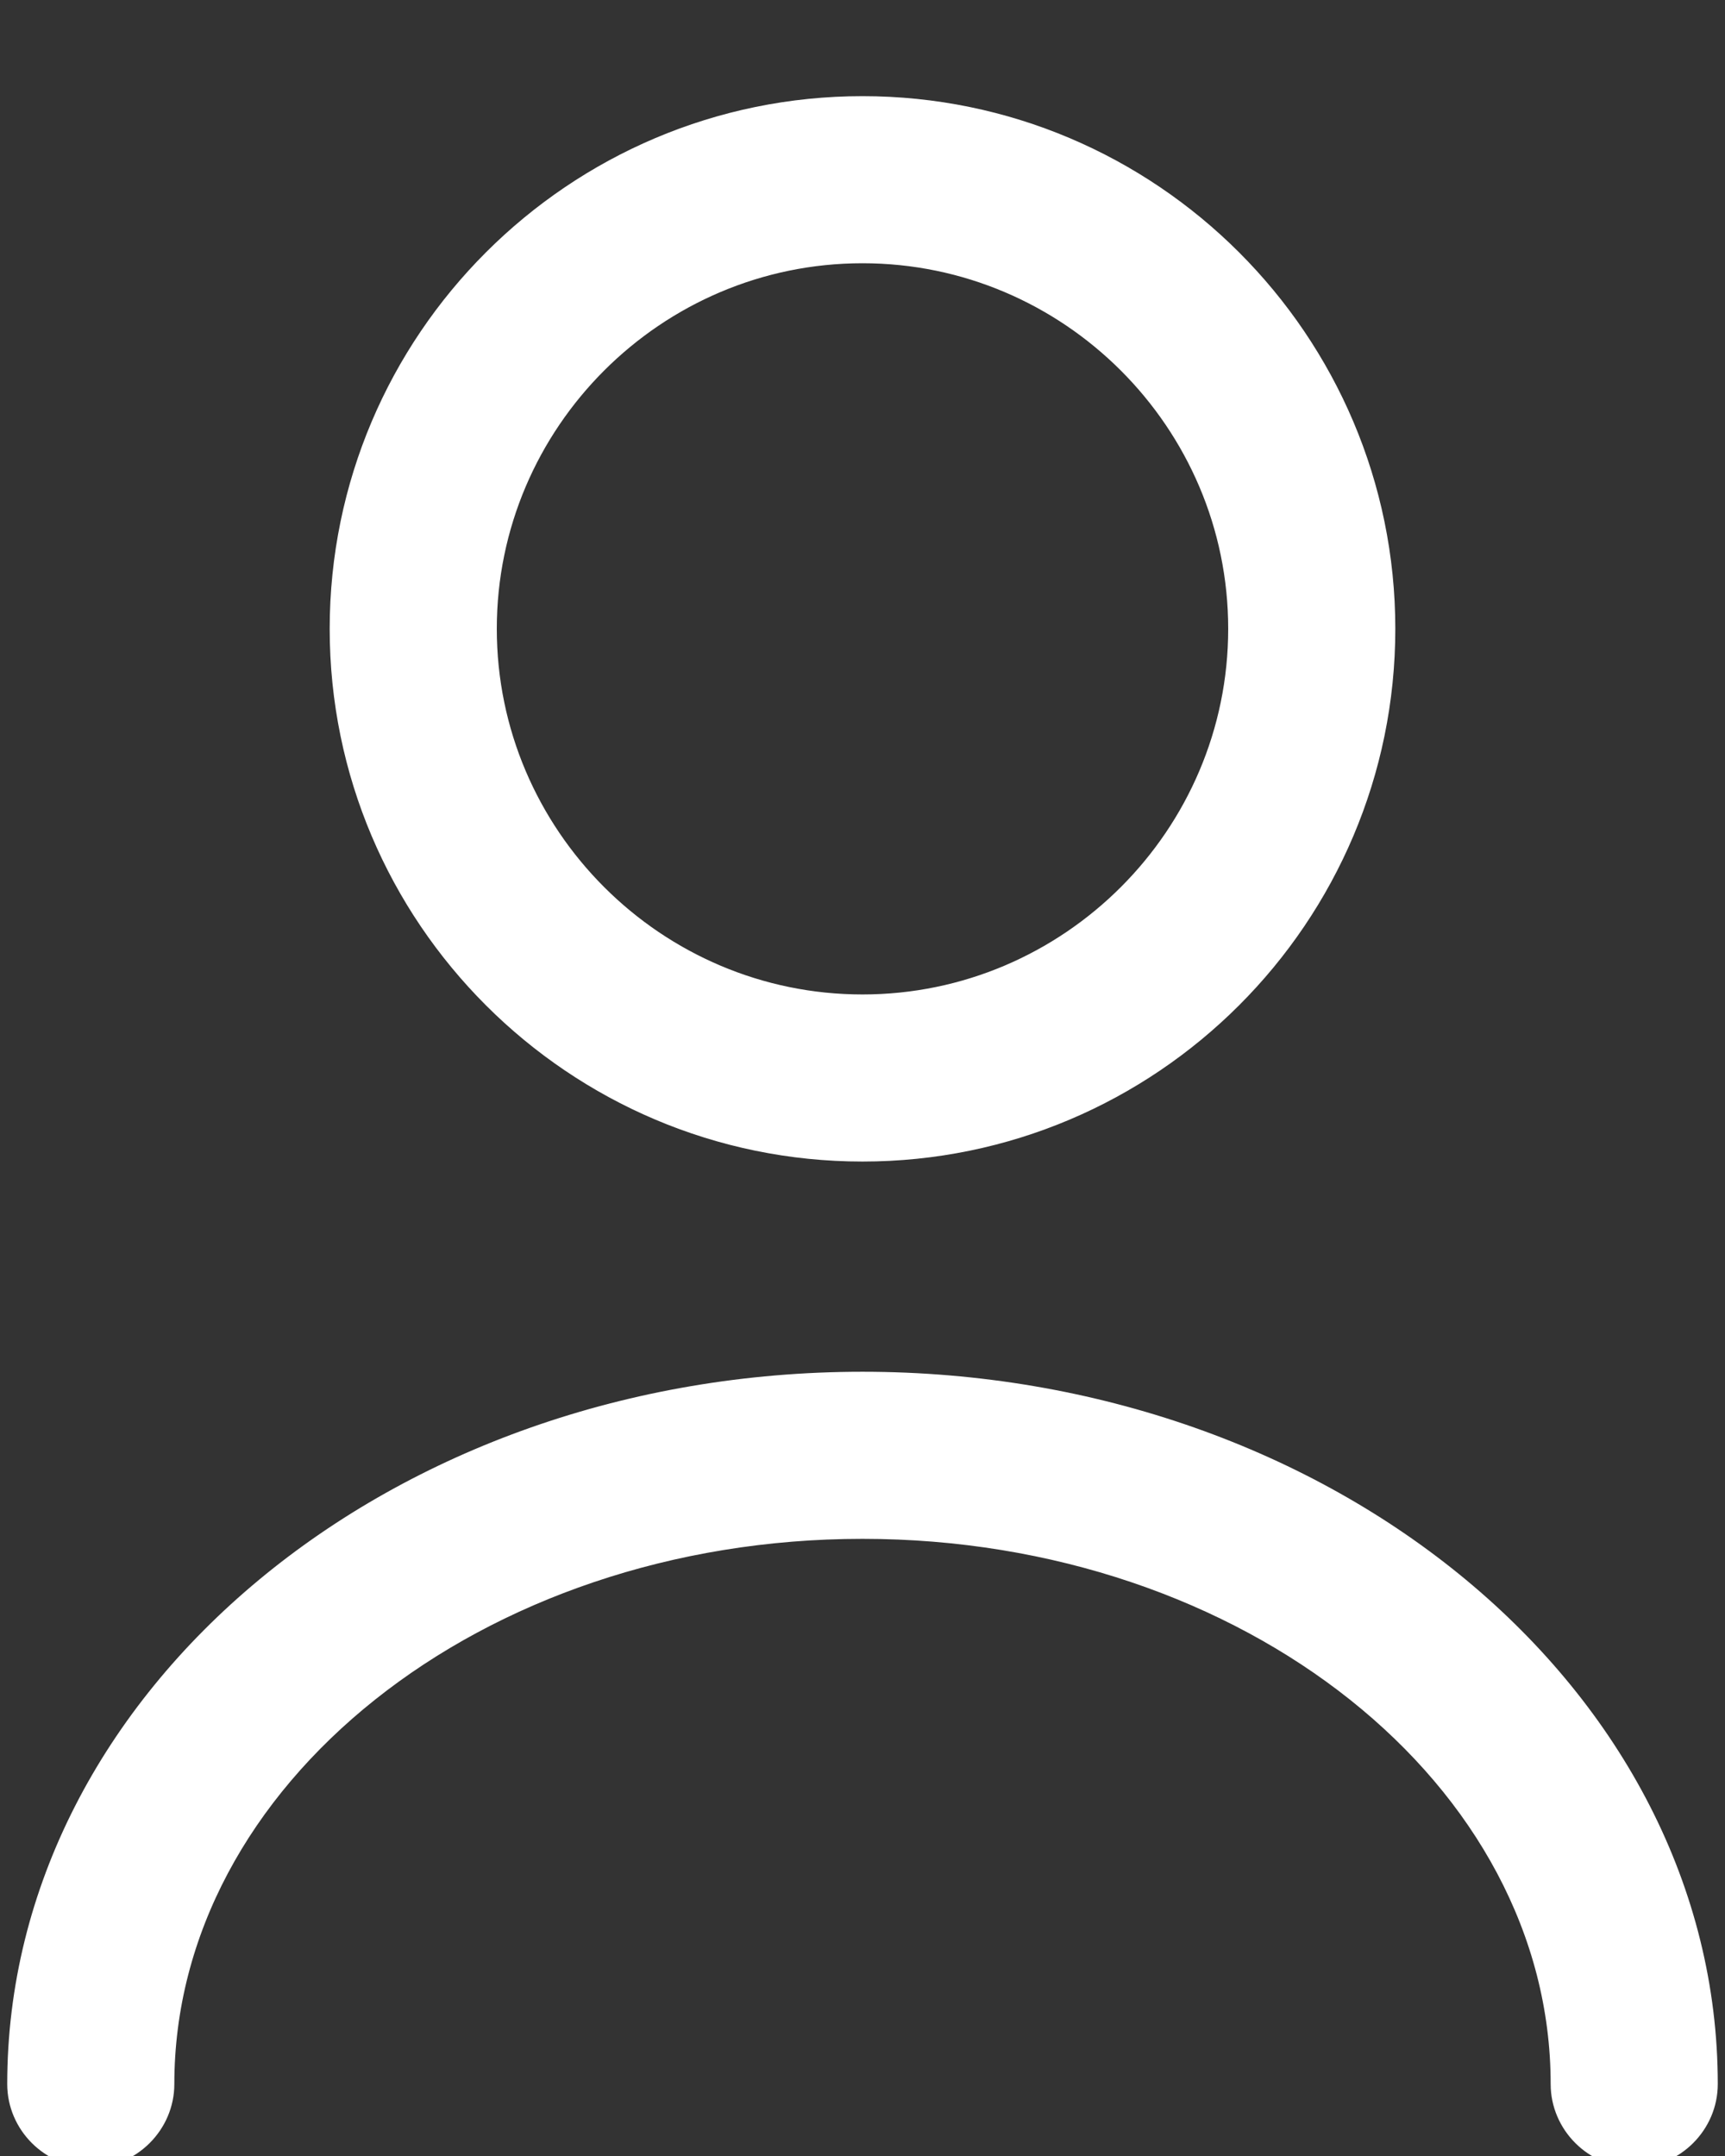 <svg width="16" height="20" viewBox="0 0 16 20" fill="none" xmlns="http://www.w3.org/2000/svg">
<rect x="0" y="0" width="16" height="20" fill="#333333" stroke="none"/>
<path d="M8 10.625C5.358 10.625 3.208 8.475 3.208 5.833C3.208 3.192 5.358 1.042 8 1.042C10.642 1.042 12.792 3.192 12.792 5.833C12.792 8.475 10.642 10.625 8 10.625ZM8 2.292C6.05 2.292 4.458 3.883 4.458 5.833C4.458 7.783 6.05 9.375 8 9.375C9.95 9.375 11.542 7.783 11.542 5.833C11.542 3.883 9.95 2.292 8 2.292Z" fill="white" stroke="white" stroke-width="0.3"/>
<path d="M15.158 19.958C14.817 19.958 14.533 19.675 14.533 19.333C14.533 16.458 11.6 14.125 8 14.125C4.4 14.125 1.467 16.458 1.467 19.333C1.467 19.675 1.183 19.958 0.842 19.958C0.5 19.958 0.217 19.675 0.217 19.333C0.217 15.775 3.708 12.875 8 12.875C12.292 12.875 15.783 15.775 15.783 19.333C15.783 19.675 15.5 19.958 15.158 19.958Z" fill="white" stroke="white" stroke-width="0.3"/>
</svg>
